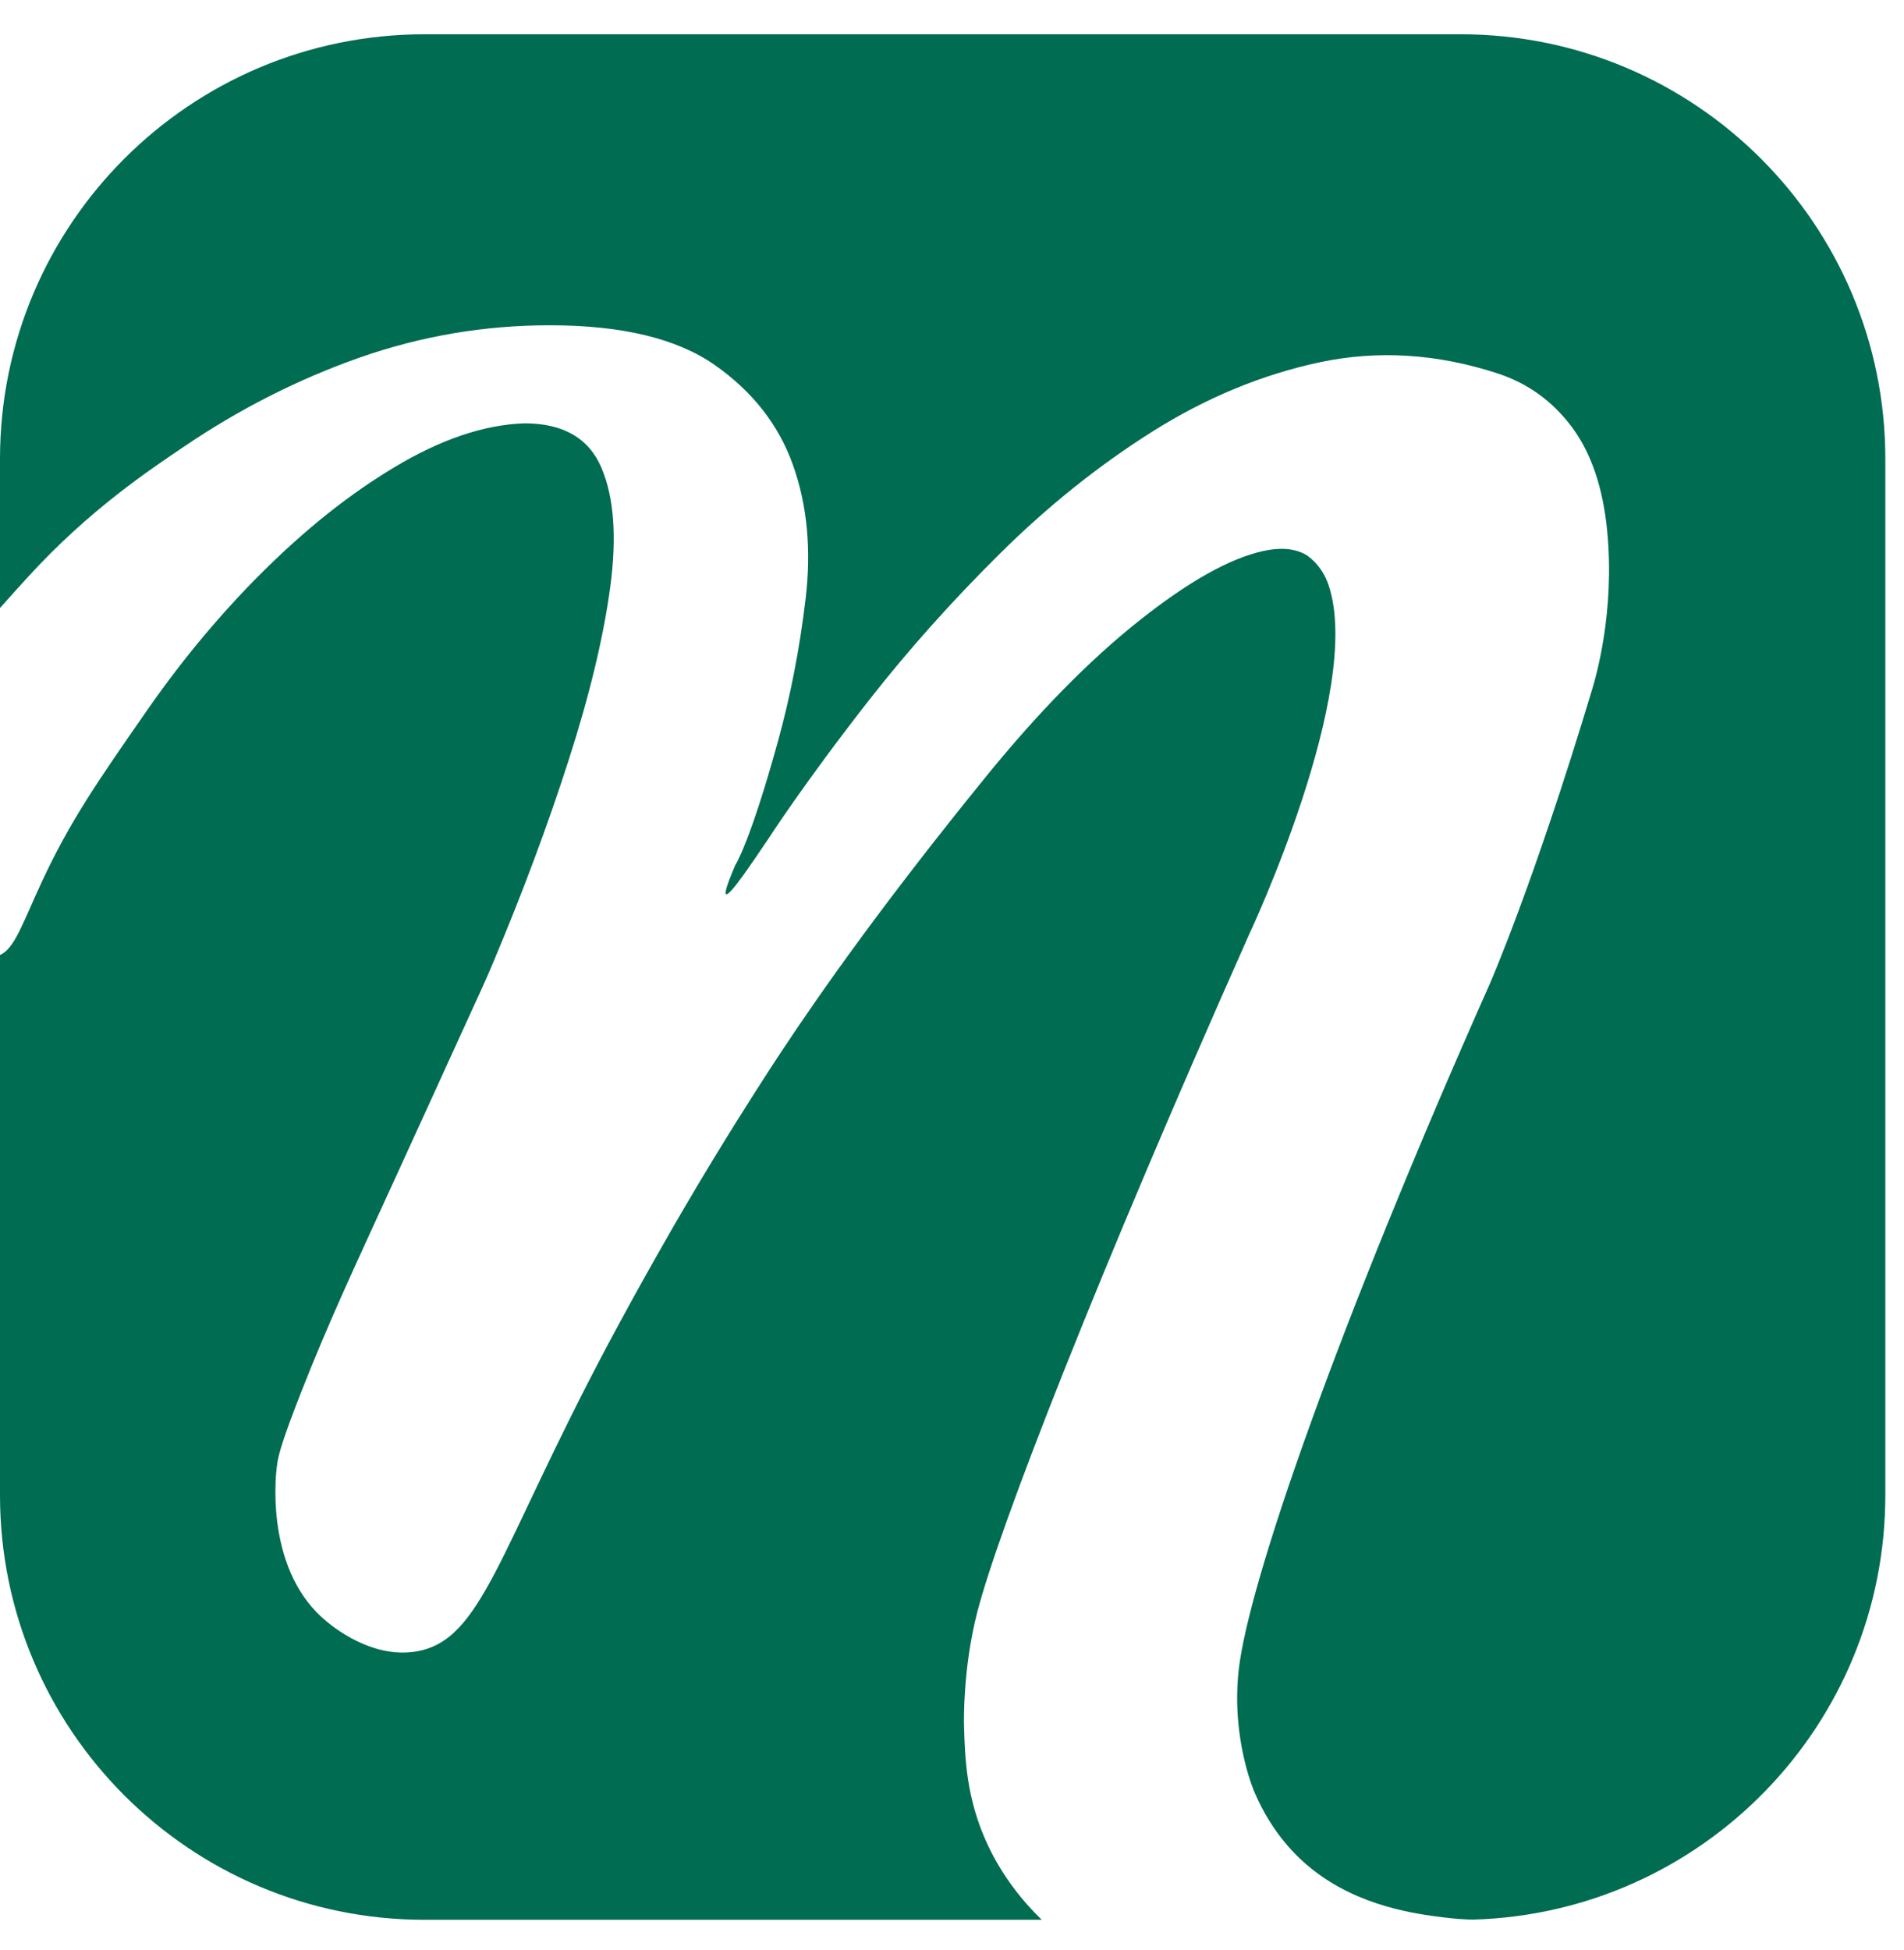<svg width="42" height="43" viewBox="0 0 42 43" fill="none" xmlns="http://www.w3.org/2000/svg">
<path d="M21.787 40.687C21.311 39.668 21.286 38.77 21.265 38.054C21.263 37.987 21.237 36.805 21.554 35.569C22.034 33.698 24.233 28.071 27.557 20.604C27.557 20.604 30.087 15.234 29.308 12.909C29.146 12.424 28.801 12.232 28.801 12.232C28.557 12.095 28.244 12.069 27.863 12.153C27.12 12.317 26.203 12.834 25.11 13.704C24.016 14.576 22.895 15.718 21.746 17.133C19.559 19.826 18.165 21.786 17.186 23.269C17.023 23.517 16.441 24.405 15.713 25.602C15.476 25.992 15.254 26.366 15.042 26.729C14.97 26.852 14.173 28.217 13.395 29.682C10.977 34.237 10.638 36.194 9.166 36.426C8.191 36.58 7.344 35.878 7.19 35.75C5.919 34.696 6.05 32.749 6.11 32.323C6.116 32.278 6.124 32.228 6.124 32.228C6.158 32.041 6.248 31.712 6.634 30.727C7.265 29.124 7.771 28.055 8.791 25.826C9.744 23.745 9.63 23.985 9.873 23.455C10.672 21.706 10.687 21.683 10.876 21.235C11.524 19.698 12.08 18.208 12.544 16.765C13.007 15.324 13.313 14.051 13.461 12.949C13.609 11.847 13.545 10.97 13.267 10.317C12.989 9.664 12.423 9.337 11.571 9.337C10.681 9.365 9.717 9.691 8.68 10.317C7.765 10.869 6.766 11.624 5.621 12.786C5.222 13.192 4.269 14.191 3.254 15.652C2.15 17.24 1.548 18.105 0.923 19.448C0.504 20.347 0.325 20.922 0 21.063V32.977C0 38.149 4.193 42.342 9.366 42.342H22.98C22.558 41.933 22.116 41.389 21.787 40.687Z" fill="#006C51"/>
<path d="M32.222 0.756H9.366C4.193 0.756 0 4.949 0 10.121V13.41C0.194 13.189 0.4 12.963 0.617 12.725C1.979 11.234 3.302 10.364 4.064 9.847C5.288 9.018 6.575 8.365 7.929 7.888C9.282 7.413 10.681 7.174 12.127 7.174C13.72 7.174 14.935 7.467 15.769 8.052C16.603 8.637 17.177 9.372 17.492 10.256C17.807 11.14 17.9 12.127 17.77 13.215C17.64 14.303 17.437 15.351 17.159 16.357C16.535 18.617 16.214 19.092 16.214 19.092C16.118 19.324 15.961 19.695 16.017 19.723C16.1 19.764 16.581 19.042 16.936 18.52C16.936 18.52 17.741 17.266 19.188 15.419C20.041 14.331 20.995 13.262 22.052 12.215C23.108 11.168 24.229 10.27 25.416 9.521C26.602 8.773 27.835 8.263 29.113 7.99C30.392 7.719 31.699 7.8 33.033 8.235C33.701 8.453 34.247 8.848 34.674 9.419C35.099 9.99 35.359 10.752 35.452 11.704C35.629 13.512 35.192 14.969 35.118 15.214C33.832 19.491 32.861 21.704 32.861 21.704C29.528 29.199 27.537 34.91 27.324 36.835C27.155 38.363 27.674 39.531 27.674 39.531C28.069 40.455 28.628 40.978 28.956 41.236C29.994 42.054 31.242 42.213 31.835 42.288C32.098 42.321 32.311 42.334 32.481 42.338C37.534 42.201 41.588 38.062 41.588 32.976V10.121C41.588 4.949 37.394 0.756 32.222 0.756Z" fill="#006C51"/>
</svg>
